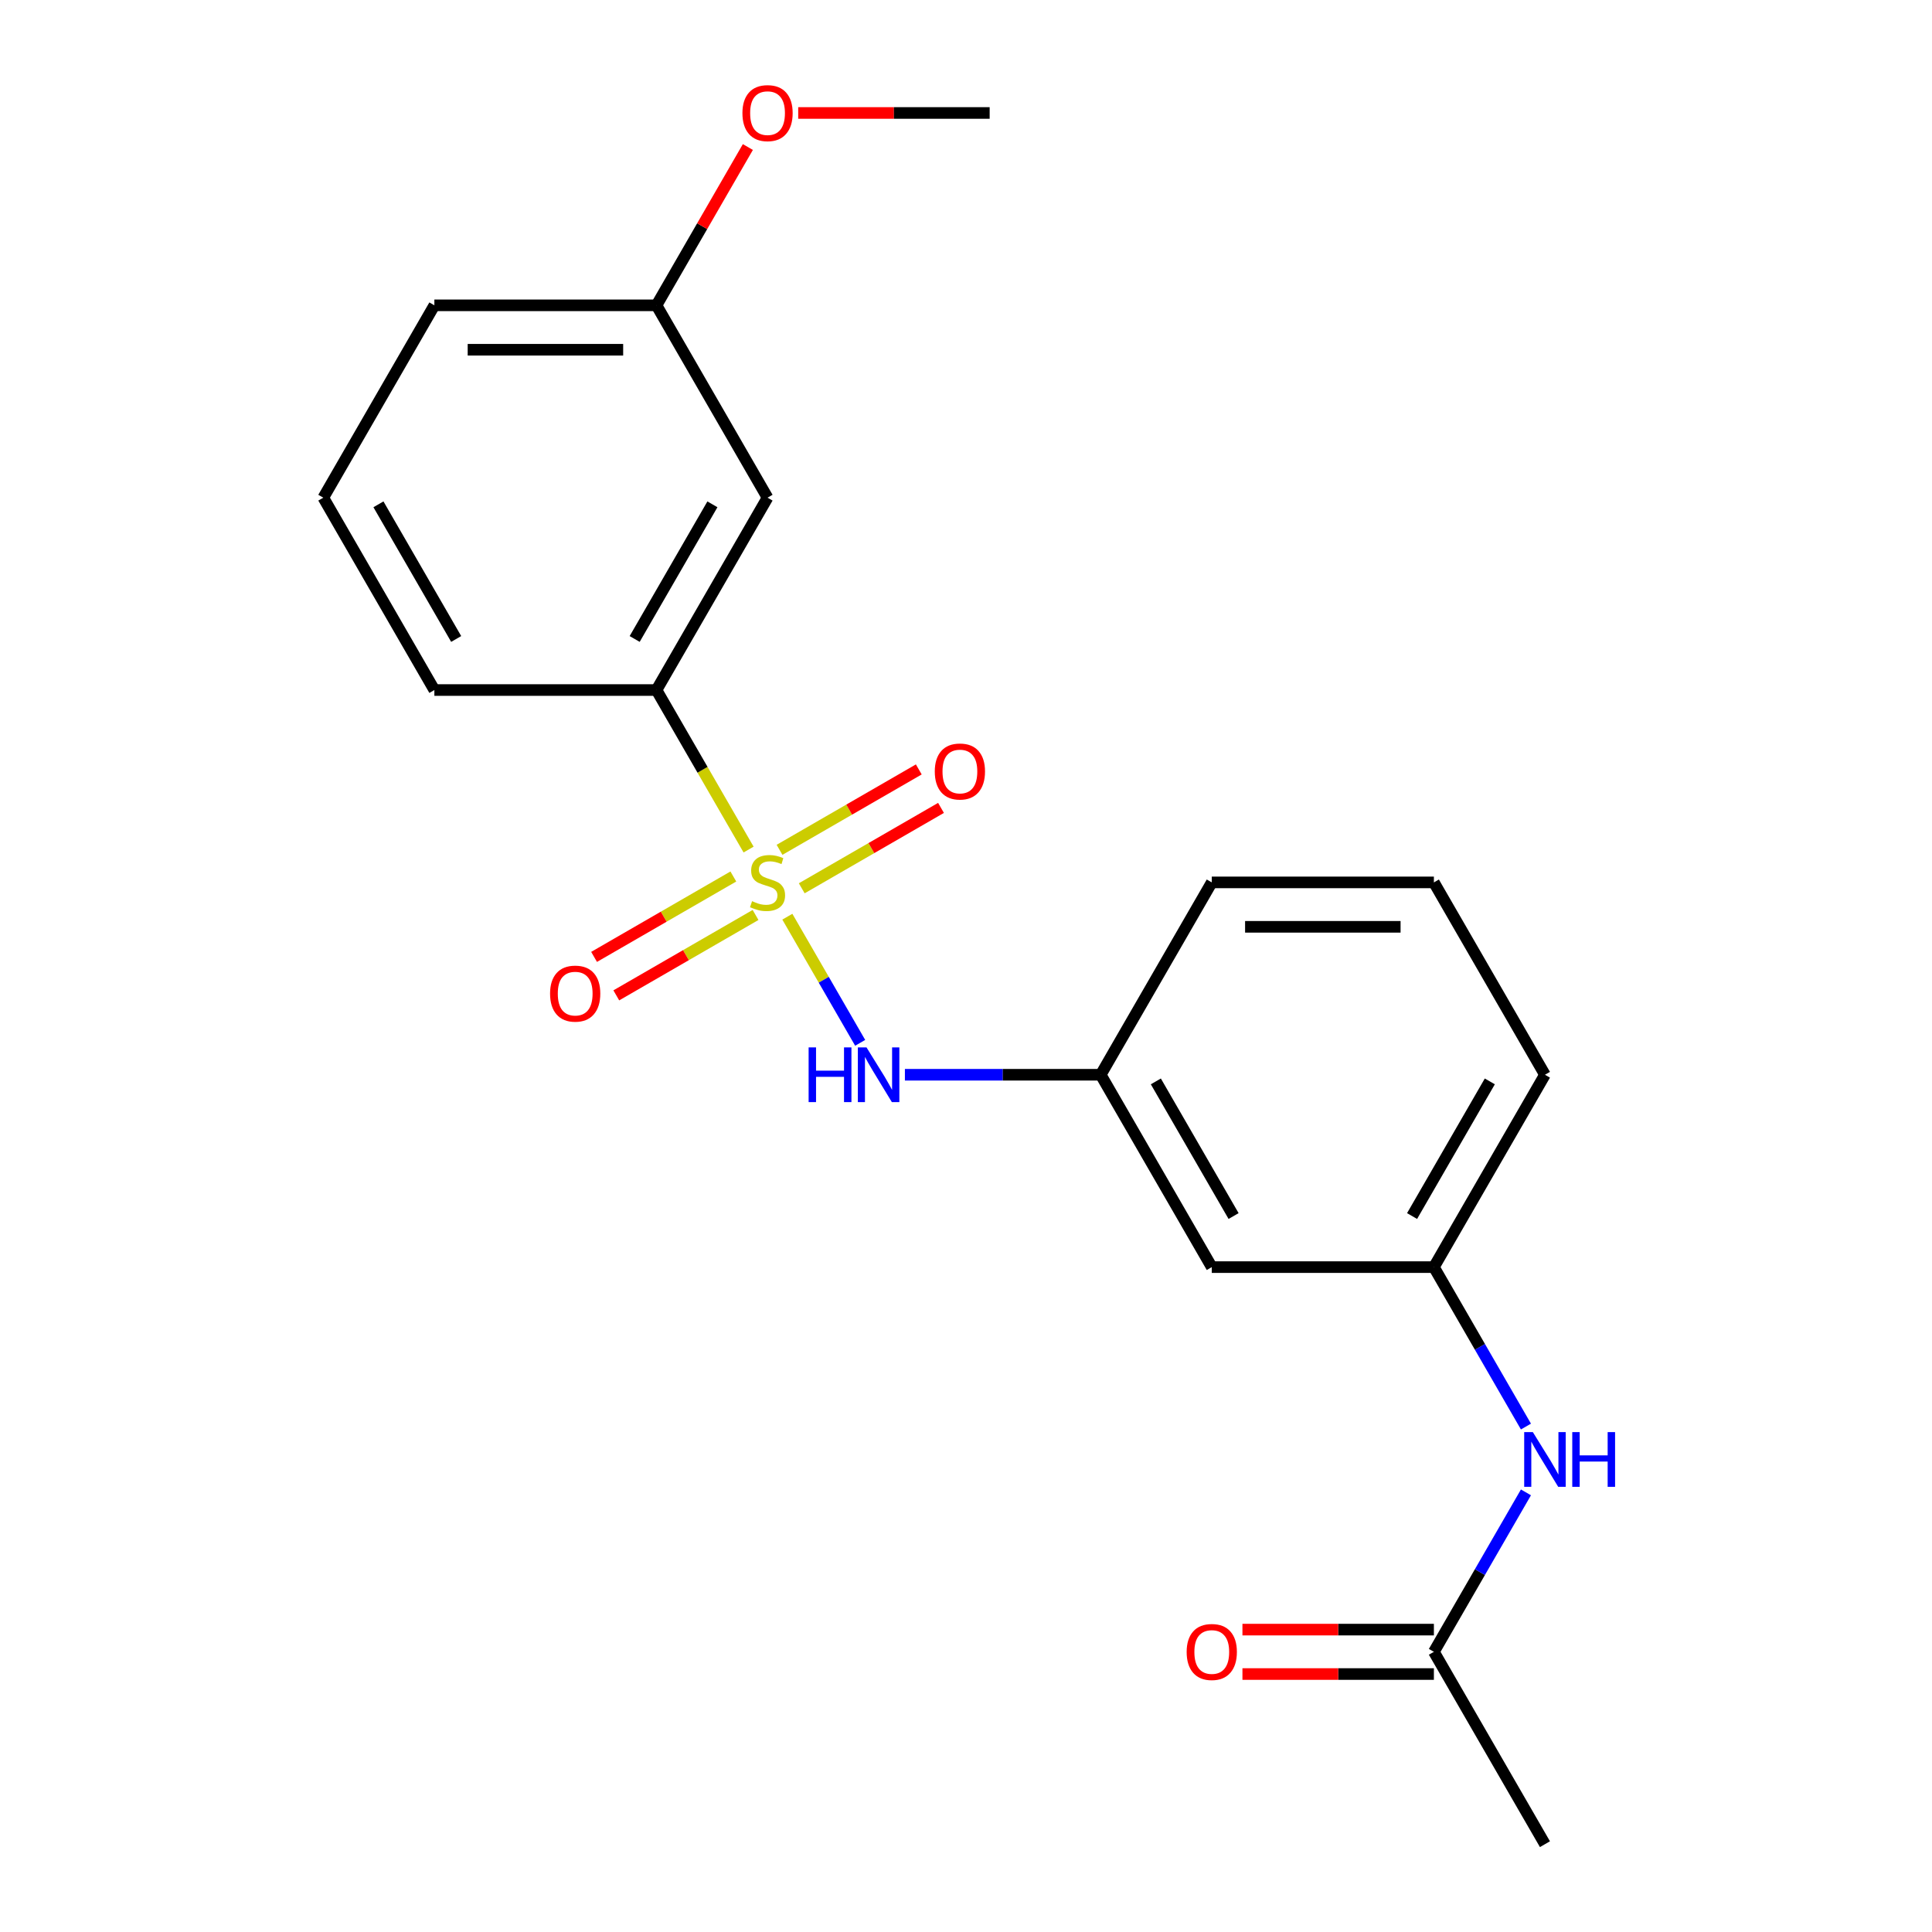 <?xml version='1.0' encoding='iso-8859-1'?>
<svg version='1.1' baseProfile='full'
              xmlns='http://www.w3.org/2000/svg'
                      xmlns:rdkit='http://www.rdkit.org/xml'
                      xmlns:xlink='http://www.w3.org/1999/xlink'
                  xml:space='preserve'
width='1000px' height='1000px' viewBox='0 0 1000 1000'>
<!-- END OF HEADER -->
<rect style='opacity:1.0;fill:#FFFFFF;stroke:none' width='1000' height='1000' x='0' y='0'> </rect>
<path class='bond-0' d='M 407.529,474.48 L 426.376,507.124' style='fill:none;fill-rule:evenodd;stroke:#CCCC00;stroke-width:6px;stroke-linecap:butt;stroke-linejoin:miter;stroke-opacity:1' />
<path class='bond-0' d='M 426.376,507.124 L 445.223,539.768' style='fill:none;fill-rule:evenodd;stroke:#0000FF;stroke-width:6px;stroke-linecap:butt;stroke-linejoin:miter;stroke-opacity:1' />
<path class='bond-1' d='M 387.467,439.732 L 363.631,398.447' style='fill:none;fill-rule:evenodd;stroke:#CCCC00;stroke-width:6px;stroke-linecap:butt;stroke-linejoin:miter;stroke-opacity:1' />
<path class='bond-1' d='M 363.631,398.447 L 339.795,357.162' style='fill:none;fill-rule:evenodd;stroke:#000000;stroke-width:6px;stroke-linecap:butt;stroke-linejoin:miter;stroke-opacity:1' />
<path class='bond-2' d='M 379.576,453.671 L 343.536,474.479' style='fill:none;fill-rule:evenodd;stroke:#CCCC00;stroke-width:6px;stroke-linecap:butt;stroke-linejoin:miter;stroke-opacity:1' />
<path class='bond-2' d='M 343.536,474.479 L 307.495,495.287' style='fill:none;fill-rule:evenodd;stroke:#FF0000;stroke-width:6px;stroke-linecap:butt;stroke-linejoin:miter;stroke-opacity:1' />
<path class='bond-2' d='M 391.073,473.584 L 355.032,494.392' style='fill:none;fill-rule:evenodd;stroke:#CCCC00;stroke-width:6px;stroke-linecap:butt;stroke-linejoin:miter;stroke-opacity:1' />
<path class='bond-2' d='M 355.032,494.392 L 318.992,515.2' style='fill:none;fill-rule:evenodd;stroke:#FF0000;stroke-width:6px;stroke-linecap:butt;stroke-linejoin:miter;stroke-opacity:1' />
<path class='bond-3' d='M 414.981,459.78 L 451.021,438.973' style='fill:none;fill-rule:evenodd;stroke:#CCCC00;stroke-width:6px;stroke-linecap:butt;stroke-linejoin:miter;stroke-opacity:1' />
<path class='bond-3' d='M 451.021,438.973 L 487.062,418.165' style='fill:none;fill-rule:evenodd;stroke:#FF0000;stroke-width:6px;stroke-linecap:butt;stroke-linejoin:miter;stroke-opacity:1' />
<path class='bond-3' d='M 403.484,439.868 L 439.525,419.06' style='fill:none;fill-rule:evenodd;stroke:#CCCC00;stroke-width:6px;stroke-linecap:butt;stroke-linejoin:miter;stroke-opacity:1' />
<path class='bond-3' d='M 439.525,419.06 L 475.565,398.252' style='fill:none;fill-rule:evenodd;stroke:#FF0000;stroke-width:6px;stroke-linecap:butt;stroke-linejoin:miter;stroke-opacity:1' />
<path class='bond-7' d='M 468.376,556.29 L 519.052,556.29' style='fill:none;fill-rule:evenodd;stroke:#0000FF;stroke-width:6px;stroke-linecap:butt;stroke-linejoin:miter;stroke-opacity:1' />
<path class='bond-7' d='M 519.052,556.29 L 569.728,556.29' style='fill:none;fill-rule:evenodd;stroke:#000000;stroke-width:6px;stroke-linecap:butt;stroke-linejoin:miter;stroke-opacity:1' />
<path class='bond-4' d='M 339.795,357.162 L 397.278,257.598' style='fill:none;fill-rule:evenodd;stroke:#000000;stroke-width:6px;stroke-linecap:butt;stroke-linejoin:miter;stroke-opacity:1' />
<path class='bond-4' d='M 328.505,330.731 L 368.743,261.036' style='fill:none;fill-rule:evenodd;stroke:#000000;stroke-width:6px;stroke-linecap:butt;stroke-linejoin:miter;stroke-opacity:1' />
<path class='bond-13' d='M 339.795,357.162 L 224.829,357.162' style='fill:none;fill-rule:evenodd;stroke:#000000;stroke-width:6px;stroke-linecap:butt;stroke-linejoin:miter;stroke-opacity:1' />
<path class='bond-11' d='M 397.278,257.598 L 339.795,158.034' style='fill:none;fill-rule:evenodd;stroke:#000000;stroke-width:6px;stroke-linecap:butt;stroke-linejoin:miter;stroke-opacity:1' />
<path class='bond-5' d='M 742.178,854.982 L 766.002,813.717' style='fill:none;fill-rule:evenodd;stroke:#000000;stroke-width:6px;stroke-linecap:butt;stroke-linejoin:miter;stroke-opacity:1' />
<path class='bond-5' d='M 766.002,813.717 L 789.827,772.452' style='fill:none;fill-rule:evenodd;stroke:#0000FF;stroke-width:6px;stroke-linecap:butt;stroke-linejoin:miter;stroke-opacity:1' />
<path class='bond-10' d='M 742.178,843.485 L 692.632,843.485' style='fill:none;fill-rule:evenodd;stroke:#000000;stroke-width:6px;stroke-linecap:butt;stroke-linejoin:miter;stroke-opacity:1' />
<path class='bond-10' d='M 692.632,843.485 L 643.086,843.485' style='fill:none;fill-rule:evenodd;stroke:#FF0000;stroke-width:6px;stroke-linecap:butt;stroke-linejoin:miter;stroke-opacity:1' />
<path class='bond-10' d='M 742.178,866.478 L 692.632,866.478' style='fill:none;fill-rule:evenodd;stroke:#000000;stroke-width:6px;stroke-linecap:butt;stroke-linejoin:miter;stroke-opacity:1' />
<path class='bond-10' d='M 692.632,866.478 L 643.086,866.478' style='fill:none;fill-rule:evenodd;stroke:#FF0000;stroke-width:6px;stroke-linecap:butt;stroke-linejoin:miter;stroke-opacity:1' />
<path class='bond-16' d='M 742.178,854.982 L 799.661,954.545' style='fill:none;fill-rule:evenodd;stroke:#000000;stroke-width:6px;stroke-linecap:butt;stroke-linejoin:miter;stroke-opacity:1' />
<path class='bond-6' d='M 789.827,738.383 L 766.002,697.119' style='fill:none;fill-rule:evenodd;stroke:#0000FF;stroke-width:6px;stroke-linecap:butt;stroke-linejoin:miter;stroke-opacity:1' />
<path class='bond-6' d='M 766.002,697.119 L 742.178,655.854' style='fill:none;fill-rule:evenodd;stroke:#000000;stroke-width:6px;stroke-linecap:butt;stroke-linejoin:miter;stroke-opacity:1' />
<path class='bond-8' d='M 569.728,556.29 L 627.211,655.854' style='fill:none;fill-rule:evenodd;stroke:#000000;stroke-width:6px;stroke-linecap:butt;stroke-linejoin:miter;stroke-opacity:1' />
<path class='bond-8' d='M 598.264,559.728 L 638.502,629.422' style='fill:none;fill-rule:evenodd;stroke:#000000;stroke-width:6px;stroke-linecap:butt;stroke-linejoin:miter;stroke-opacity:1' />
<path class='bond-17' d='M 569.728,556.29 L 627.211,456.726' style='fill:none;fill-rule:evenodd;stroke:#000000;stroke-width:6px;stroke-linecap:butt;stroke-linejoin:miter;stroke-opacity:1' />
<path class='bond-9' d='M 627.211,655.854 L 742.178,655.854' style='fill:none;fill-rule:evenodd;stroke:#000000;stroke-width:6px;stroke-linecap:butt;stroke-linejoin:miter;stroke-opacity:1' />
<path class='bond-22' d='M 742.178,655.854 L 799.661,556.29' style='fill:none;fill-rule:evenodd;stroke:#000000;stroke-width:6px;stroke-linecap:butt;stroke-linejoin:miter;stroke-opacity:1' />
<path class='bond-22' d='M 730.888,629.422 L 771.126,559.728' style='fill:none;fill-rule:evenodd;stroke:#000000;stroke-width:6px;stroke-linecap:butt;stroke-linejoin:miter;stroke-opacity:1' />
<path class='bond-12' d='M 339.795,158.034 L 363.446,117.069' style='fill:none;fill-rule:evenodd;stroke:#000000;stroke-width:6px;stroke-linecap:butt;stroke-linejoin:miter;stroke-opacity:1' />
<path class='bond-12' d='M 363.446,117.069 L 387.097,76.104' style='fill:none;fill-rule:evenodd;stroke:#FF0000;stroke-width:6px;stroke-linecap:butt;stroke-linejoin:miter;stroke-opacity:1' />
<path class='bond-21' d='M 339.795,158.034 L 224.829,158.034' style='fill:none;fill-rule:evenodd;stroke:#000000;stroke-width:6px;stroke-linecap:butt;stroke-linejoin:miter;stroke-opacity:1' />
<path class='bond-21' d='M 322.55,181.027 L 242.074,181.027' style='fill:none;fill-rule:evenodd;stroke:#000000;stroke-width:6px;stroke-linecap:butt;stroke-linejoin:miter;stroke-opacity:1' />
<path class='bond-20' d='M 413.153,58.47 L 462.699,58.47' style='fill:none;fill-rule:evenodd;stroke:#FF0000;stroke-width:6px;stroke-linecap:butt;stroke-linejoin:miter;stroke-opacity:1' />
<path class='bond-20' d='M 462.699,58.47 L 512.245,58.47' style='fill:none;fill-rule:evenodd;stroke:#000000;stroke-width:6px;stroke-linecap:butt;stroke-linejoin:miter;stroke-opacity:1' />
<path class='bond-14' d='M 224.829,357.162 L 167.345,257.598' style='fill:none;fill-rule:evenodd;stroke:#000000;stroke-width:6px;stroke-linecap:butt;stroke-linejoin:miter;stroke-opacity:1' />
<path class='bond-14' d='M 236.119,330.731 L 195.881,261.036' style='fill:none;fill-rule:evenodd;stroke:#000000;stroke-width:6px;stroke-linecap:butt;stroke-linejoin:miter;stroke-opacity:1' />
<path class='bond-19' d='M 167.345,257.598 L 224.829,158.034' style='fill:none;fill-rule:evenodd;stroke:#000000;stroke-width:6px;stroke-linecap:butt;stroke-linejoin:miter;stroke-opacity:1' />
<path class='bond-15' d='M 742.178,456.726 L 627.211,456.726' style='fill:none;fill-rule:evenodd;stroke:#000000;stroke-width:6px;stroke-linecap:butt;stroke-linejoin:miter;stroke-opacity:1' />
<path class='bond-15' d='M 724.933,479.719 L 644.456,479.719' style='fill:none;fill-rule:evenodd;stroke:#000000;stroke-width:6px;stroke-linecap:butt;stroke-linejoin:miter;stroke-opacity:1' />
<path class='bond-18' d='M 742.178,456.726 L 799.661,556.29' style='fill:none;fill-rule:evenodd;stroke:#000000;stroke-width:6px;stroke-linecap:butt;stroke-linejoin:miter;stroke-opacity:1' />
<path  class='atom-0' d='M 389.278 466.446
Q 389.598 466.566, 390.918 467.126
Q 392.238 467.686, 393.678 468.046
Q 395.158 468.366, 396.598 468.366
Q 399.278 468.366, 400.838 467.086
Q 402.398 465.766, 402.398 463.486
Q 402.398 461.926, 401.598 460.966
Q 400.838 460.006, 399.638 459.486
Q 398.438 458.966, 396.438 458.366
Q 393.918 457.606, 392.398 456.886
Q 390.918 456.166, 389.838 454.646
Q 388.798 453.126, 388.798 450.566
Q 388.798 447.006, 391.198 444.806
Q 393.638 442.606, 398.438 442.606
Q 401.718 442.606, 405.438 444.166
L 404.518 447.246
Q 401.118 445.846, 398.558 445.846
Q 395.798 445.846, 394.278 447.006
Q 392.758 448.126, 392.798 450.086
Q 392.798 451.606, 393.558 452.526
Q 394.358 453.446, 395.478 453.966
Q 396.638 454.486, 398.558 455.086
Q 401.118 455.886, 402.638 456.686
Q 404.158 457.486, 405.238 459.126
Q 406.358 460.726, 406.358 463.486
Q 406.358 467.406, 403.718 469.526
Q 401.118 471.606, 396.758 471.606
Q 394.238 471.606, 392.318 471.046
Q 390.438 470.526, 388.198 469.606
L 389.278 466.446
' fill='#CCCC00'/>
<path  class='atom-1' d='M 418.542 542.13
L 422.382 542.13
L 422.382 554.17
L 436.862 554.17
L 436.862 542.13
L 440.702 542.13
L 440.702 570.45
L 436.862 570.45
L 436.862 557.37
L 422.382 557.37
L 422.382 570.45
L 418.542 570.45
L 418.542 542.13
' fill='#0000FF'/>
<path  class='atom-1' d='M 448.502 542.13
L 457.782 557.13
Q 458.702 558.61, 460.182 561.29
Q 461.662 563.97, 461.742 564.13
L 461.742 542.13
L 465.502 542.13
L 465.502 570.45
L 461.622 570.45
L 451.662 554.05
Q 450.502 552.13, 449.262 549.93
Q 448.062 547.73, 447.702 547.05
L 447.702 570.45
L 444.022 570.45
L 444.022 542.13
L 448.502 542.13
' fill='#0000FF'/>
<path  class='atom-3' d='M 284.715 514.289
Q 284.715 507.489, 288.075 503.689
Q 291.435 499.889, 297.715 499.889
Q 303.995 499.889, 307.355 503.689
Q 310.715 507.489, 310.715 514.289
Q 310.715 521.169, 307.315 525.089
Q 303.915 528.969, 297.715 528.969
Q 291.475 528.969, 288.075 525.089
Q 284.715 521.209, 284.715 514.289
M 297.715 525.769
Q 302.035 525.769, 304.355 522.889
Q 306.715 519.969, 306.715 514.289
Q 306.715 508.729, 304.355 505.929
Q 302.035 503.089, 297.715 503.089
Q 293.395 503.089, 291.035 505.889
Q 288.715 508.689, 288.715 514.289
Q 288.715 520.009, 291.035 522.889
Q 293.395 525.769, 297.715 525.769
' fill='#FF0000'/>
<path  class='atom-4' d='M 483.842 399.323
Q 483.842 392.523, 487.202 388.723
Q 490.562 384.923, 496.842 384.923
Q 503.122 384.923, 506.482 388.723
Q 509.842 392.523, 509.842 399.323
Q 509.842 406.203, 506.442 410.123
Q 503.042 414.003, 496.842 414.003
Q 490.602 414.003, 487.202 410.123
Q 483.842 406.243, 483.842 399.323
M 496.842 410.803
Q 501.162 410.803, 503.482 407.923
Q 505.842 405.003, 505.842 399.323
Q 505.842 393.763, 503.482 390.963
Q 501.162 388.123, 496.842 388.123
Q 492.522 388.123, 490.162 390.923
Q 487.842 393.723, 487.842 399.323
Q 487.842 405.043, 490.162 407.923
Q 492.522 410.803, 496.842 410.803
' fill='#FF0000'/>
<path  class='atom-7' d='M 793.401 741.258
L 802.681 756.258
Q 803.601 757.738, 805.081 760.418
Q 806.561 763.098, 806.641 763.258
L 806.641 741.258
L 810.401 741.258
L 810.401 769.578
L 806.521 769.578
L 796.561 753.178
Q 795.401 751.258, 794.161 749.058
Q 792.961 746.858, 792.601 746.178
L 792.601 769.578
L 788.921 769.578
L 788.921 741.258
L 793.401 741.258
' fill='#0000FF'/>
<path  class='atom-7' d='M 813.801 741.258
L 817.641 741.258
L 817.641 753.298
L 832.121 753.298
L 832.121 741.258
L 835.961 741.258
L 835.961 769.578
L 832.121 769.578
L 832.121 756.498
L 817.641 756.498
L 817.641 769.578
L 813.801 769.578
L 813.801 741.258
' fill='#0000FF'/>
<path  class='atom-11' d='M 614.211 855.062
Q 614.211 848.262, 617.571 844.462
Q 620.931 840.662, 627.211 840.662
Q 633.491 840.662, 636.851 844.462
Q 640.211 848.262, 640.211 855.062
Q 640.211 861.942, 636.811 865.862
Q 633.411 869.742, 627.211 869.742
Q 620.971 869.742, 617.571 865.862
Q 614.211 861.982, 614.211 855.062
M 627.211 866.542
Q 631.531 866.542, 633.851 863.662
Q 636.211 860.742, 636.211 855.062
Q 636.211 849.502, 633.851 846.702
Q 631.531 843.862, 627.211 843.862
Q 622.891 843.862, 620.531 846.662
Q 618.211 849.462, 618.211 855.062
Q 618.211 860.782, 620.531 863.662
Q 622.891 866.542, 627.211 866.542
' fill='#FF0000'/>
<path  class='atom-13' d='M 384.278 58.55
Q 384.278 51.75, 387.638 47.95
Q 390.998 44.15, 397.278 44.15
Q 403.558 44.15, 406.918 47.95
Q 410.278 51.75, 410.278 58.55
Q 410.278 65.43, 406.878 69.35
Q 403.478 73.23, 397.278 73.23
Q 391.038 73.23, 387.638 69.35
Q 384.278 65.47, 384.278 58.55
M 397.278 70.03
Q 401.598 70.03, 403.918 67.15
Q 406.278 64.23, 406.278 58.55
Q 406.278 52.99, 403.918 50.19
Q 401.598 47.35, 397.278 47.35
Q 392.958 47.35, 390.598 50.15
Q 388.278 52.95, 388.278 58.55
Q 388.278 64.27, 390.598 67.15
Q 392.958 70.03, 397.278 70.03
' fill='#FF0000'/>
</svg>
